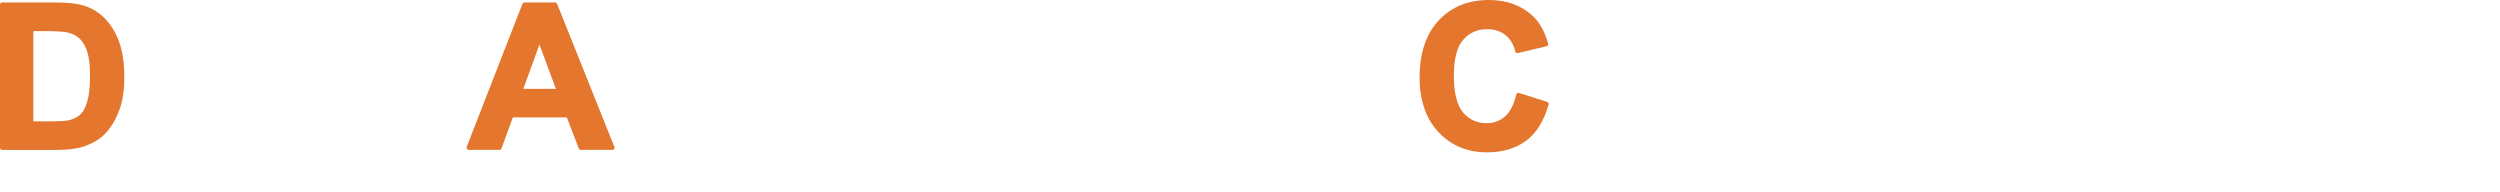 <?xml version="1.0" encoding="utf-8"?>
<!-- Generator: Adobe Illustrator 16.0.0, SVG Export Plug-In . SVG Version: 6.00 Build 0)  -->
<!DOCTYPE svg PUBLIC "-//W3C//DTD SVG 1.1//EN" "http://www.w3.org/Graphics/SVG/1.1/DTD/svg11.dtd">
<svg version="1.1" id="圖層_1" xmlns="http://www.w3.org/2000/svg" xmlns:xlink="http://www.w3.org/1999/xlink" x="0px" y="0px"
	 width="278.346px" height="21.369px" viewBox="59.096 211.849 278.346 21.369"
	 style="enable-background:new 59.096 211.849 278.346 21.369;" xml:space="preserve">
<style type="text/css">
<![CDATA[
	.st0{fill:#E4762E;}
]]>
</style>
<path class="st0" d="M70.831,213.968c-0.694-0.73-1.539-1.246-2.513-1.533c-0.715-0.208-1.758-0.313-3.099-0.313h-5.874
	c-0.138,0-0.25,0.111-0.25,0.25v15.918c0,0.138,0.112,0.25,0.25,0.25h6.048c1.209,0,2.192-0.117,2.921-0.349
	c0.982-0.315,1.774-0.763,2.356-1.329c0.763-0.74,1.357-1.721,1.767-2.91c0.333-0.972,0.502-2.139,0.502-3.47
	c0-1.513-0.18-2.806-0.535-3.844C72.047,215.591,71.518,214.694,70.831,213.968z M62.81,215.314h1.194
	c1.284,0,2.153,0.049,2.586,0.146c0.552,0.119,1.013,0.351,1.368,0.687c0.358,0.339,0.644,0.823,0.847,1.438
	c0.208,0.633,0.313,1.561,0.313,2.756c0,1.197-0.106,2.154-0.315,2.844c-0.202,0.665-0.461,1.145-0.771,1.423
	c-0.311,0.282-0.711,0.485-1.189,0.604c-0.376,0.097-1.01,0.146-1.883,0.146H62.81V215.314z"/>
<path class="st0" d="M121.123,212.278c-0.038-0.095-0.13-0.157-0.232-0.157h-3.397c-0.104,0-0.195,0.063-0.233,0.159l-6.2,15.919
	c-0.03,0.076-0.02,0.163,0.026,0.23c0.047,0.068,0.124,0.109,0.207,0.109h3.409c0.104,0,0.198-0.065,0.234-0.166l1.255-3.449h6.017
	l1.328,3.455c0.036,0.097,0.13,0.16,0.232,0.16h3.496c0.002,0,0.006,0,0.013,0c0.139,0,0.25-0.113,0.25-0.25
	c0-0.062-0.021-0.115-0.057-0.158L121.123,212.278z M120.987,221.742h-3.626l1.795-4.934L120.987,221.742z"/>
<path class="st0" d="M231.344,223.187l-3.117-0.986c-0.065-0.021-0.139-0.016-0.199,0.021c-0.061,0.034-0.104,0.093-0.119,0.161
	c-0.255,1.106-0.674,1.926-1.245,2.431c-0.565,0.499-1.252,0.752-2.039,0.752c-1.091,0-1.952-0.392-2.633-1.192
	c-0.682-0.805-1.026-2.197-1.026-4.14c0-1.825,0.35-3.153,1.04-3.95c0.69-0.798,1.569-1.186,2.684-1.186
	c0.792,0,1.473,0.223,2.021,0.662c0.549,0.438,0.915,1.05,1.09,1.813c0.016,0.065,0.056,0.121,0.112,0.156
	c0.057,0.036,0.126,0.046,0.188,0.03l3.183-0.76c0.065-0.016,0.123-0.058,0.157-0.117c0.034-0.059,0.043-0.129,0.024-0.193
	c-0.373-1.313-0.944-2.338-1.697-3.045c-1.258-1.191-2.912-1.795-4.917-1.795c-2.292,0-4.169,0.768-5.579,2.277
	c-1.405,1.506-2.119,3.641-2.119,6.344c0,2.561,0.71,4.611,2.109,6.096c1.402,1.489,3.217,2.244,5.394,2.244
	c1.757,0,3.229-0.441,4.382-1.314c1.148-0.873,1.98-2.22,2.474-4.004C231.545,223.361,231.472,223.227,231.344,223.187z"/>
</svg>
